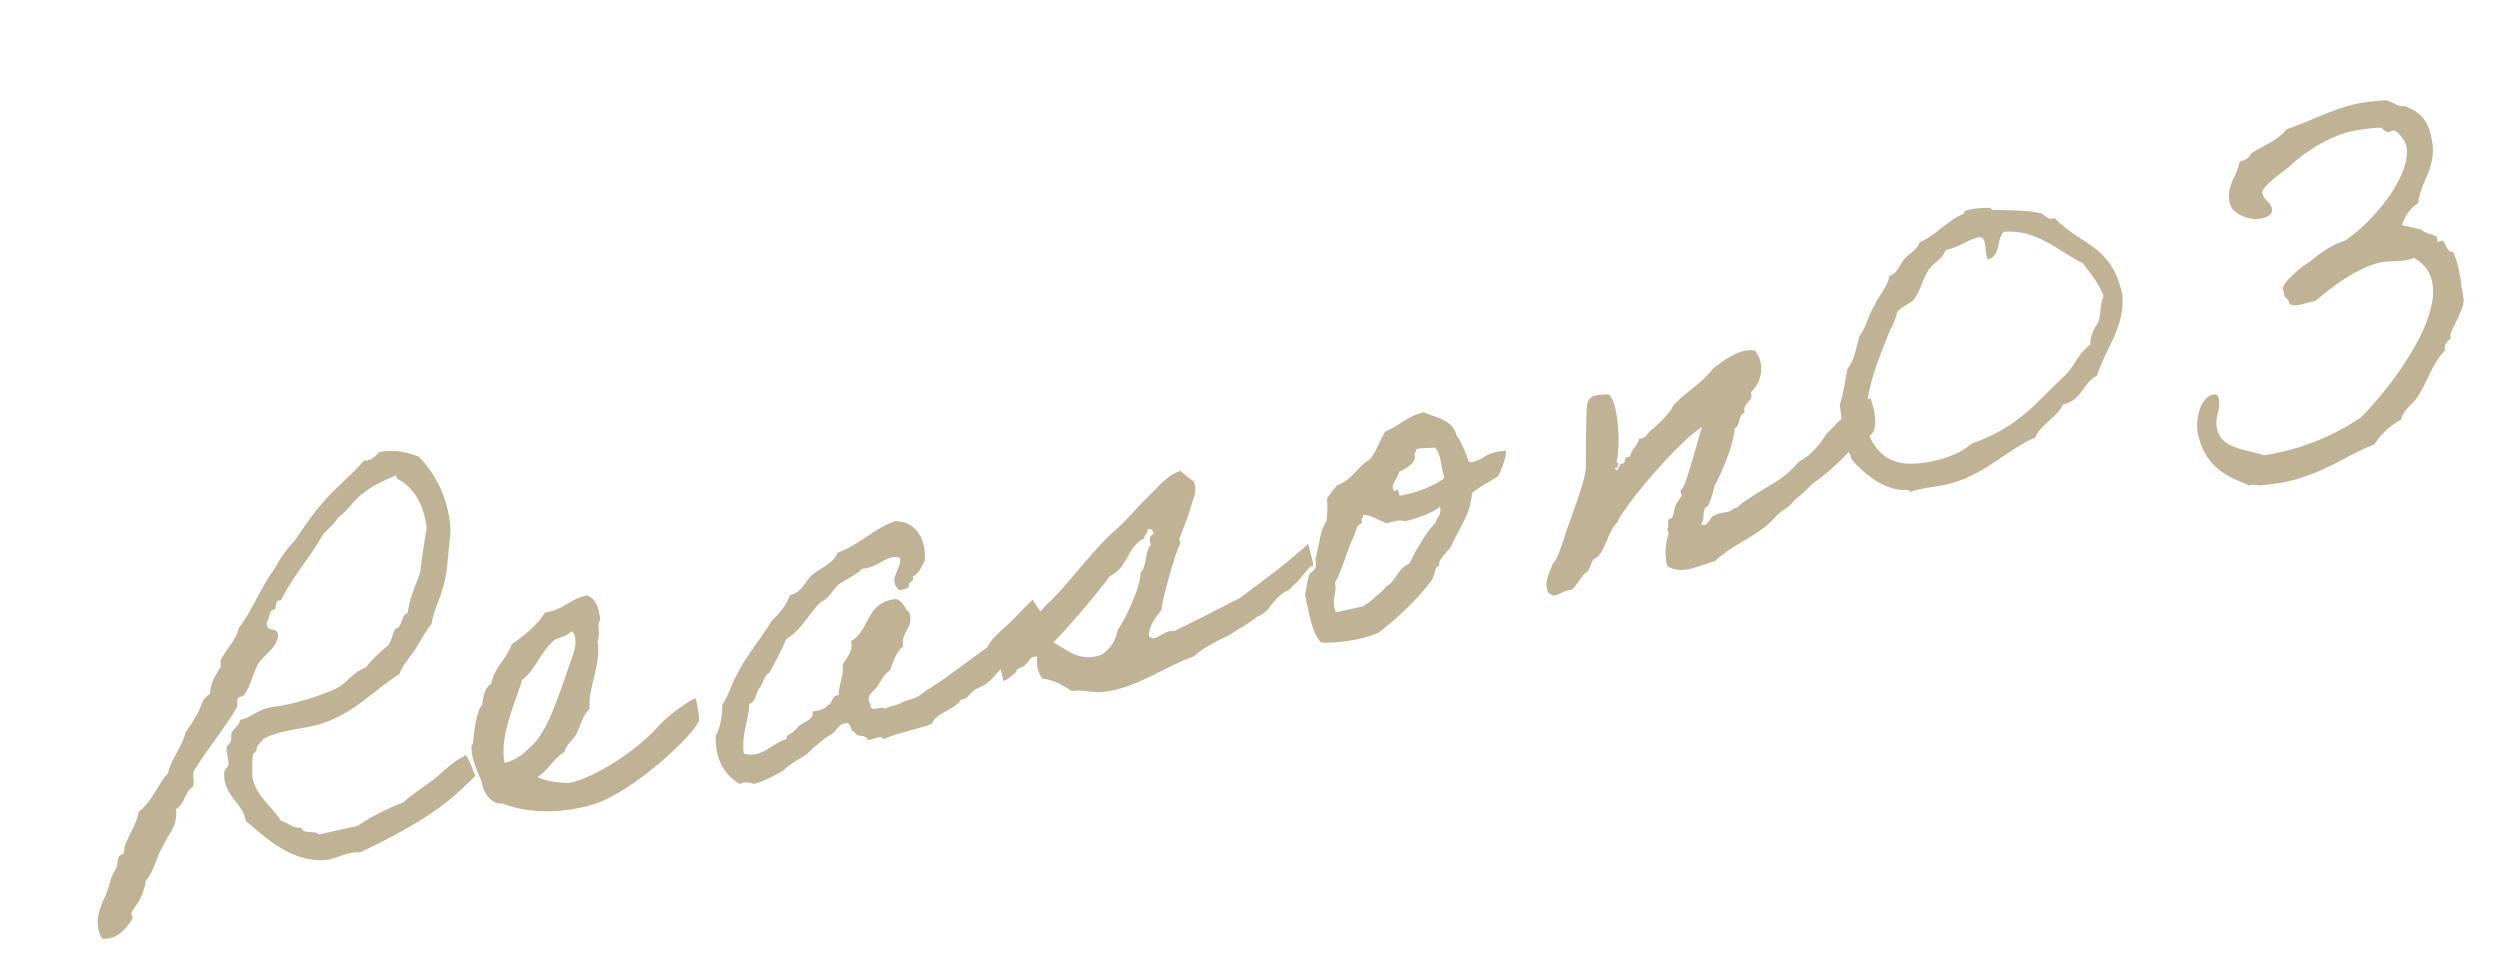 <svg width="249" height="96" viewBox="0 0 249 96" fill="none" xmlns="http://www.w3.org/2000/svg">
<path d="M46.154 75.367C46.482 74.568 47.227 77.199 47.346 77.229C47.464 77.259 44.621 79.839 44.704 79.709C42.236 81.704 39.129 83.336 35.892 84.885C34.476 84.805 33.527 85.572 32.319 85.669C29.002 85.838 26.604 83.57 24.471 81.747C24.257 80.005 22.121 79.188 22.334 76.85C22.364 76.731 22.721 76.318 22.751 76.2C22.794 75.631 22.512 74.855 22.578 74.393C22.649 74.21 22.946 74.033 22.994 73.743C23.095 73.441 22.942 73.251 23.097 72.938C23.282 72.506 23.94 72.194 23.887 71.702C25.072 71.498 25.655 70.588 27.343 70.385C28.925 70.205 31.769 69.413 33.637 68.501C34.675 67.882 35.192 66.93 36.437 66.489C36.948 65.762 37.696 65.094 38.402 64.492C39.037 64.073 39.021 63.239 39.343 62.665C40.184 62.424 39.843 61.381 40.608 61.046C40.784 59.554 41.403 58.3 41.85 57.028C42.014 55.483 42.255 54.033 42.495 52.583C42.24 50.403 41.433 49.016 40.151 48.011C39.879 47.792 39.494 47.82 39.442 47.329C38.167 47.888 36.999 48.424 36.103 49.179C35.142 49.893 34.636 50.899 33.663 51.559C33.3 52.198 32.677 52.67 32.184 53.225C30.899 55.519 29.136 57.416 27.981 59.793C27.134 59.755 27.795 60.728 27.131 60.762C26.74 61.016 26.88 61.655 26.554 61.951C26.48 63.141 27.696 62.315 27.693 63.322C27.536 64.642 26.208 65.213 25.649 66.23C25.184 67.17 24.968 68.223 24.386 69.134C24.273 69.382 23.823 69.369 23.698 69.564C23.531 69.824 23.72 70.174 23.607 70.422C22.518 72.338 20.665 74.589 19.345 76.724C19.095 77.114 19.442 77.932 19.204 78.375C18.314 78.906 18.465 80.103 17.511 80.591C17.779 82.321 16.669 83.124 16.21 84.342C15.491 85.394 15.398 86.756 14.537 87.672C14.453 88.305 14.208 88.974 13.869 89.719C13.756 89.967 13.168 90.599 13.078 90.954C13.048 91.073 13.278 91.358 13.195 91.488C12.582 92.516 11.65 93.615 10.17 93.493C9.262 91.904 9.941 90.413 10.548 89.106C10.733 88.674 10.811 88.266 11.014 87.662C11.145 87.243 11.3 86.929 11.591 86.474C11.663 86.29 11.706 85.722 11.837 85.302C11.879 85.237 12.282 85.037 12.324 84.972C12.402 84.563 12.355 84.35 12.581 83.853C13.076 82.795 13.617 81.949 13.821 80.842C15.162 79.822 15.646 78.206 16.726 77.019C17.062 75.492 18.166 74.411 18.502 72.884C18.983 72.276 19.346 71.637 19.709 70.999C20.072 70.36 20.026 69.643 20.916 69.113C20.942 68.213 21.251 67.586 21.751 66.806C21.739 66.752 21.906 66.492 21.959 66.48C22.03 66.297 21.937 65.87 22.008 65.687C22.556 64.617 23.494 63.796 23.781 62.559C25.172 60.745 25.923 58.568 27.302 56.7C27.861 55.683 28.539 54.696 29.358 53.846C30.327 52.403 31.296 50.961 32.472 49.697C33.636 48.379 35.072 47.282 36.224 45.911C37.166 45.872 37.38 45.322 37.867 44.992C39.437 44.759 40.62 45.058 41.72 45.487C43.457 47.286 44.581 49.61 44.847 52.346C44.916 53.17 44.73 54.105 44.662 55.07C44.571 55.928 44.533 56.775 44.365 57.538C44.035 59.343 43.173 60.762 42.974 62.148C42.356 62.898 41.933 63.773 41.392 64.618C40.851 65.464 40.115 66.184 39.769 67.155C37.45 68.558 35.448 70.897 32.278 71.985C30.416 72.673 28.261 72.531 26.204 73.597C26.197 73.822 25.551 74.188 25.568 74.519C25.638 74.839 25.265 74.921 25.205 75.158C25.122 75.288 25.081 77.141 25.175 77.568C25.573 79.381 27.275 80.516 27.994 81.756C28.705 81.935 29.112 82.517 29.988 82.436C30.259 83.159 31.32 82.647 31.757 83.11L35.596 82.267C36.907 81.365 38.467 80.575 40.168 79.922C41.094 79.048 42.185 78.418 43.188 77.639C44.191 76.86 44.987 75.902 46.154 75.367ZM69.3 69.56C69.323 69.667 69.721 71.48 69.62 71.781C69.101 73.237 62.933 79.006 58.993 80.15C55.68 81.101 52.412 80.98 50.081 80.038C48.819 80.147 48.077 78.801 47.973 77.818C47.526 76.798 46.913 75.535 46.964 74.239C46.964 74.239 47.154 74.085 47.118 73.925C47.161 73.357 47.453 70.61 48.034 70.203C48.137 69.398 48.228 68.54 48.916 68.109C49.187 66.541 50.486 65.585 50.963 64.195C52.263 63.239 53.508 62.294 54.288 61.006C56.189 60.756 56.725 59.632 58.496 59.299C59.372 59.722 59.577 60.404 59.746 61.428C59.84 61.855 59.71 61.772 59.65 62.009C59.519 62.429 59.824 63.312 59.503 63.885C59.959 65.965 58.489 68.691 58.739 70.592C58.075 71.129 57.787 72.366 57.436 73.058C57.085 73.75 56.385 74.127 56.217 74.891C55.084 75.586 54.655 76.687 53.522 77.382C54.474 77.9 55.824 77.939 56.618 77.989L57.151 77.872C59.942 77.091 63.768 74.407 65.645 72.262C66.043 71.784 66.993 71.016 67.426 70.698C67.871 70.433 68.767 69.677 69.3 69.56ZM56.882 62.895C56.294 63.528 55.554 63.466 55.175 63.773C53.815 64.966 53.313 66.753 52.014 67.709C51.44 69.679 49.708 73.245 50.252 75.977C51.063 75.854 51.929 75.217 52.214 74.987C52.772 74.473 53.099 74.178 53.538 73.634C54.857 72.003 56.129 67.868 56.749 66.111C57.066 65.259 57.477 64.33 57.254 63.317C57.166 63.169 57.096 62.849 56.882 62.895ZM102.861 59.735C102.861 59.735 103.91 61.461 104.059 61.372C103.257 62.051 102.537 63.606 101.777 64.22C100.965 64.846 101.26 65.172 100.459 65.851C99.657 66.53 99.116 67.375 98.315 68.054C97.882 68.373 97.296 68.502 96.874 68.874C96.411 69.311 96.363 69.6 95.711 69.688C95.004 70.793 93.292 70.889 92.78 72.12C90.96 72.743 89.657 72.917 87.968 73.623C87.851 73.09 86.878 73.75 86.416 73.684C86.222 73.056 85.321 73.533 85.127 72.905C84.636 72.957 84.828 71.797 84.158 72.056C83.388 72.113 83.339 72.906 82.776 73.142C82.129 73.507 81.233 74.263 80.497 74.983C80.182 75.332 78.855 75.903 78.172 76.611C77.845 76.907 75.894 77.95 75.029 78.084C75.136 78.06 74.166 77.714 73.691 78.098C72.219 77.247 71.204 75.681 71.288 73.26C71.776 72.426 71.927 71.331 71.947 70.153C72.595 69.284 72.841 68.112 73.412 67.148C74.341 65.268 75.778 63.667 76.836 61.869C77.614 61.084 78.339 60.31 78.673 59.286C79.994 58.941 80.157 57.899 80.905 57.232C81.812 56.529 83.057 56.089 83.391 55.065C85.668 54.23 86.903 52.729 89.126 51.906C91.074 51.87 92.284 53.56 92.112 55.834C91.79 56.407 91.599 57.064 90.9 57.441C91.123 57.951 90.448 57.932 90.53 58.305C90.559 58.69 89.937 58.659 89.576 58.794C88.323 57.672 89.847 56.722 89.643 55.537C88.223 55.178 87.574 56.55 85.862 56.647C85.233 57.344 84.243 57.673 83.525 58.221C82.872 58.812 82.598 59.599 81.78 59.946C80.527 61.115 79.872 62.712 78.294 63.673C77.823 64.839 77.222 65.921 76.622 67.003C76.029 67.356 76.021 68.085 75.623 68.563C75.225 69.042 75.347 69.854 74.624 70.124C74.56 71.871 73.823 73.095 74.084 75.049C75.829 75.616 76.923 73.979 78.351 73.61C78.246 73.13 78.708 73.196 78.981 72.913C79.266 72.682 79.39 72.487 79.622 72.269C80.043 71.897 81.163 71.651 80.934 70.863C81.586 70.776 82.172 70.647 82.422 70.257C82.997 70.075 82.715 69.298 83.538 69.23C83.517 68.116 84.082 67.377 83.931 66.181C84.335 65.477 85 64.94 84.766 63.874C86.693 62.724 86.162 60.046 89.206 59.657C89.905 59.784 90.092 60.637 90.559 60.981C91.07 62.546 89.695 62.904 89.958 64.355C89.252 64.957 88.959 65.916 88.643 66.768C88.008 67.186 87.752 67.802 87.377 68.387C87.086 68.842 86.108 69.224 86.704 70.156C86.636 71.121 87.882 70.177 88.147 70.621C88.527 70.314 89.19 70.281 89.647 70.069C90.442 69.615 91.128 69.688 91.834 69.085C92.552 68.537 93.454 68.059 94.172 67.51C95.566 66.478 96.918 65.51 98.313 64.478C98.789 63.591 99.453 63.054 100.106 62.463C101.044 61.642 101.787 60.697 102.861 59.735ZM101.238 66.91C100.68 67.424 99.962 67.972 99.915 67.759C99.692 66.746 99.365 65.253 99.258 65.276C101.262 64.222 103.195 61.059 104.797 59.701C106.721 57.77 109.164 54.383 111.294 52.63C112.41 51.602 113.331 50.45 114.393 49.434C115.319 48.56 116.175 47.367 117.58 46.891C117.94 47.259 118.407 47.603 118.874 47.948C119.339 48.796 118.81 49.695 118.631 50.405C118.32 51.535 117.879 52.582 117.45 53.682C117.42 53.8 117.65 54.085 117.555 54.162C117.169 54.694 115.74 59.647 115.696 60.718C115.143 61.51 114.407 62.231 114.44 63.397C115.19 64.015 115.851 62.696 116.999 62.836C119.122 61.811 121.381 60.644 123.492 59.566C125.794 57.831 128.256 56.061 130.298 54.16C130.544 55.279 131.061 56.619 130.618 56.381C130.078 56.723 129.477 57.805 128.991 58.136C128.842 58.224 128.456 58.756 128.296 58.791C128 58.968 127.84 59.003 127.608 59.221C126.837 59.782 126.592 60.45 125.981 60.976C125.75 61.194 125.495 61.306 125.24 61.418C124.753 61.748 124.184 62.209 123.632 62.498C123.081 62.786 122.956 62.981 122.203 63.37C121.545 63.682 119.772 64.519 118.899 65.381C116.09 66.333 113.272 68.516 110.002 68.899C108.977 69.068 107.877 68.638 106.745 68.831C105.9 68.29 104.99 67.707 103.788 67.58C103.369 66.945 103.194 66.145 103.308 65.393C102.461 65.356 102.59 65.942 102.134 66.154C102.056 66.562 101.186 66.418 101.238 66.91ZM109.698 65.221C110.629 64.625 111.117 63.791 111.333 62.738C111.98 61.869 113.713 58.303 113.592 56.988C114.227 56.569 114.042 54.709 114.623 54.302C114.441 53.727 114.466 53.331 114.934 53.172C114.811 52.864 114.687 52.556 114.284 52.756C114.313 53.141 113.951 53.276 113.968 53.608C112.207 54.497 112.373 56.529 110.547 57.377C109.567 58.766 106.193 62.748 104.899 63.982C106.413 64.768 107.517 65.979 109.698 65.221ZM132.117 51.916C132.202 51.283 132.228 50.383 132.171 49.613C132.36 49.459 132.712 48.767 133.228 48.319C134.728 47.766 135.122 46.506 136.414 45.775C137.127 44.948 137.396 43.883 137.979 42.972C139.372 42.443 140.103 41.444 141.809 41.069C142.803 41.522 144.768 41.817 145.042 43.322C145.668 44.135 145.944 45.136 146.291 45.955C146.368 46.05 146.658 46.098 147.061 45.897C147.772 45.574 147.126 45.939 147.814 45.508C148.639 44.936 149.965 44.869 149.977 44.922C150.124 45.337 149.408 47.171 149.189 47.443C149.094 47.519 148.892 47.619 148.501 47.873C147.718 48.38 148.192 47.996 147.463 48.492C146.68 48.999 146.597 49.129 146.608 49.183C146.425 51.403 145.249 52.667 144.522 54.447C144.272 54.837 143.103 55.877 143.368 56.321C142.752 56.568 143.07 57.002 142.583 57.835C141.097 59.726 139.352 61.451 137.293 63.02C135.562 63.792 132.944 64.087 131.582 63.994C130.643 63.027 130.37 61.019 129.984 59.259C130.122 58.614 130.183 57.874 130.386 57.27C130.446 57.034 130.956 56.81 131.015 56.573C131.159 56.207 130.97 55.857 131.06 55.502C131.454 54.241 131.398 52.968 132.117 51.916ZM141.054 44.757C141.07 45.088 140.751 45.158 140.951 45.562C140.771 46.272 140.072 46.649 139.36 46.973C139.317 47.541 138.201 48.569 139.012 48.95C138.971 48.511 139.385 48.868 139.384 49.371C140.953 49.138 143.016 48.35 143.859 47.606C143.53 46.617 143.534 45.106 142.913 44.572C142.593 44.642 141.403 44.568 141.054 44.757ZM135.778 51.28C135.795 51.612 135.475 51.682 135.676 52.085C135.047 52.279 135.069 52.889 134.885 53.321C134.111 54.888 133.727 56.705 132.96 58.047C133.206 59.167 132.541 59.704 133.047 60.99L135.66 60.417C136.181 60.246 137.813 58.77 137.938 58.575C138.105 58.315 138.128 58.422 138.413 58.191C139.108 57.536 139.389 56.524 140.367 56.142C140.718 55.45 141.057 54.705 141.527 54.043C141.931 53.339 142.347 52.689 142.947 52.11C143.18 51.388 143.606 51.295 143.419 50.441C142.683 51.162 141 51.643 139.945 51.931C139.502 51.693 138.779 51.963 138.085 52.115C137.299 51.841 136.678 51.306 135.778 51.28ZM184.711 44.341C183.844 45.481 182.063 47.046 181.007 47.837C180.171 48.355 180.051 48.829 178.752 49.785C178.021 50.784 177.494 50.676 176.698 51.633C175.03 53.452 172.612 54.151 170.813 55.887C169.332 56.268 167.499 57.341 166.057 56.372C165.723 55.104 165.927 53.997 166.19 53.157C166.22 53.038 165.978 52.7 166.073 52.624C166.292 52.352 166.032 52.185 166.175 51.819C166.194 51.647 166.537 51.683 166.597 51.447C166.77 50.962 166.711 50.695 166.908 50.316C167.009 50.015 167.336 49.719 167.479 49.353C167.52 49.288 167.332 48.938 167.373 48.873C167.593 48.601 167.635 48.536 167.789 48.222C168.159 47.359 169.121 43.85 169.504 42.536C167.535 43.751 163.656 48.235 162.373 50.026C161.998 50.611 161.315 51.32 161.124 51.977C160.115 52.981 160.046 54.45 159.101 55.495C158.26 55.736 158.601 56.779 157.836 57.114C157.385 57.605 157.075 58.231 156.57 58.733C155.202 58.866 155.07 59.789 154.166 58.982C153.778 57.725 154.366 57.093 154.617 56.2C155.205 55.568 155.391 54.633 155.719 53.834C156.179 52.112 157.71 48.646 157.952 46.693C157.966 45.739 157.943 41.05 158.069 40.351C158.244 39.363 158.854 39.341 160.18 39.273C161.274 39.927 161.397 44.819 160.991 46.026C161.4 46.104 161.05 46.292 161.109 46.559L160.842 46.617C161.166 47.329 161.187 46.151 161.583 46.175C162.063 46.07 161.591 45.447 162.331 45.508C162.446 44.756 163.145 44.379 163.271 43.681C163.893 43.712 164.013 43.239 164.434 42.867C165.045 42.341 165.562 41.893 166.18 41.142C166.411 40.924 166.584 40.439 166.816 40.22C167.855 39.098 169.687 38.025 170.626 36.701C171.439 36.075 173.391 34.529 174.823 34.941C175.933 36.431 175.324 38.241 174.386 39.062C174.715 40.051 173.495 40.095 173.771 41.097C173.048 41.367 173.43 42.345 172.772 42.657C172.715 44.179 171.434 47.255 170.78 48.349C170.612 49.112 170.421 49.769 170.111 50.396C169.388 50.666 169.9 51.728 169.437 52.165C170.016 52.764 170.268 51.367 170.867 51.292C171.353 50.962 172.288 51.148 172.633 50.681C173.314 50.475 173.256 50.209 173.807 49.92C176.323 48.138 177.223 48.164 179.153 46.008C180.179 45.336 180.096 45.466 180.862 44.627C181.408 44.06 181.646 43.616 181.937 43.161C182.329 42.907 182.935 42.104 183.273 41.862C184.169 41.106 184.782 40.078 186.316 39.685C187.133 42.133 186.769 43.274 185.981 43.503C185.501 43.609 184.718 44.116 184.711 44.341ZM191.189 24.139C192.974 23.356 193.848 21.991 195.644 21.261L195.632 21.208C195.585 20.994 195.958 20.913 196.172 20.866C196.705 20.749 197.475 20.692 198.203 20.699C198.257 20.688 198.357 20.889 198.528 20.907C199.707 20.928 201.998 20.928 203.182 21.227C203.655 21.347 203.944 21.899 204.424 21.793C204.477 21.782 204.53 21.77 204.625 21.693C207.259 24.524 210.274 24.254 211.397 29.373C211.631 32.731 209.666 34.728 208.86 37.42C207.395 38.132 207.438 39.856 205.465 40.289C204.869 41.649 203.21 42.237 202.721 43.574C199.852 44.763 197.642 47.427 193.749 48.282C192.949 48.457 192.126 48.526 191.326 48.702C190.953 48.784 190.58 48.866 190.218 49.001L190.207 48.947C190.171 48.788 190.011 48.823 189.893 48.793C187.862 48.959 185.634 47.212 184.418 45.747C184.23 44.894 183.875 44.804 183.735 44.164C183.442 42.831 183.475 41.706 183.236 40.361C183.6 39.219 183.769 37.952 184.003 36.727C184.757 35.835 184.873 34.58 185.196 33.503C185.885 32.569 186.078 31.409 186.66 30.499C187.09 29.398 187.997 28.696 188.178 27.483C189.02 27.242 189.206 26.307 189.657 25.817C190.192 25.197 190.968 24.914 191.189 24.139ZM197.005 23.645C195.791 23.968 195.149 24.611 193.763 24.916C193.512 25.809 192.575 26.126 192.076 26.907C191.44 27.829 191.301 28.977 190.558 29.923C190.083 30.306 189.36 30.577 188.962 31.055C188.788 32.044 188.235 32.836 187.919 33.688C186.846 36.438 185.75 39.083 185.824 42.476C187.016 46.127 189.307 46.63 192.613 45.904C193.839 45.635 195.297 45.147 196.371 44.185C201.095 42.533 202.795 40.092 205.437 37.612C206.576 36.691 206.923 35.218 208.181 34.327C208.232 33.03 208.831 32.452 209.016 32.02C209.279 31.18 209.133 30.261 209.526 29.505C208.996 28.112 208.188 27.227 207.462 26.213C204.901 24.986 202.976 22.838 199.565 23.083C198.787 23.869 199.363 25.475 197.988 25.833C197.912 25.738 197.888 25.631 197.865 25.524C197.771 25.098 197.773 24.595 197.679 24.168C197.585 23.741 197.432 23.551 197.005 23.645ZM240.861 20.224C239.971 20.754 239.537 21.576 239.221 22.428C239.209 22.375 240.996 22.877 241.156 22.842C241.486 23.328 242.665 23.349 242.735 23.669C242.758 23.776 242.74 23.947 242.764 24.054C242.775 24.107 242.775 24.107 242.829 24.095C242.935 24.072 243.084 23.984 243.19 23.96C243.563 23.878 243.631 25.205 244.336 25.106C244.648 25.764 244.777 26.351 244.906 26.937C245.104 27.844 245.197 28.774 245.401 29.959C245.13 31.527 243.948 33.016 244.053 33.496L244.1 33.709C243.774 34.005 243.382 34.258 243.523 34.898C242.24 36.185 241.762 38.079 240.793 39.521C240.293 40.302 239.339 40.791 239.164 41.779C238.02 42.422 237.135 43.231 236.47 44.271C233.63 45.341 231.618 47.124 227.726 47.979C226.819 48.178 225.836 48.282 225.013 48.351C224.959 48.362 224.539 48.231 224.326 48.278L223.953 48.36C223.397 47.867 219.834 47.419 218.921 43.26C218.64 41.98 219.067 39.595 220.4 39.302C220.613 39.256 220.891 39.25 220.973 39.624C221.243 40.85 220.536 41.452 220.817 42.732C221.262 44.758 223.832 44.753 225.471 45.344C225.962 45.292 226.442 45.186 226.922 45.081C230.281 44.344 232.86 43.107 235.103 41.609C237.228 39.577 243.186 32.345 242.238 28.026C242.039 27.119 241.532 26.336 240.438 25.682C240.237 25.782 240.023 25.829 239.81 25.876C238.85 26.087 237.873 25.965 237.074 26.141C235.42 26.504 233.131 27.789 230.645 29.956L230.378 30.014C230.005 30.096 229.59 30.243 229.217 30.325C228.737 30.43 228.298 30.47 228.027 30.251L227.992 30.091C227.91 29.717 227.578 29.734 227.484 29.308C227.461 29.201 227.449 29.148 227.479 29.029C227.402 28.934 227.391 28.881 227.367 28.774C227.239 28.188 229.464 26.358 230.069 26.058C231.06 25.225 232.116 24.435 233.627 23.935C236.682 21.811 240.271 17.279 239.662 14.506C239.533 13.92 238.701 12.929 238.381 12.999C238.221 13.034 238.073 13.122 237.913 13.158C237.593 13.228 237.251 12.688 237.091 12.723C236.416 12.704 234.899 12.925 234.206 13.077C231.913 13.58 229.226 15.344 227.997 16.619C227.184 17.245 225.197 18.631 225.326 19.218C225.501 20.018 226.123 20.049 226.275 20.742C226.439 21.489 225.639 21.664 225.212 21.758C223.986 22.027 222.312 21.276 222.09 20.263C221.68 18.397 222.843 17.583 223.072 16.079L223.232 16.044C223.765 15.927 224.091 15.632 224.235 15.265C225.409 14.505 226.962 13.94 227.734 12.876C230.182 12.06 232.163 10.898 234.723 10.336C235.522 10.161 236.346 10.092 237.276 10C238.259 9.896 238.541 10.672 239.524 10.568C241.595 11.343 241.917 12.558 242.198 13.838C242.807 16.611 241.014 18.122 240.861 20.224Z" fill="#C0B295"/>
</svg>
